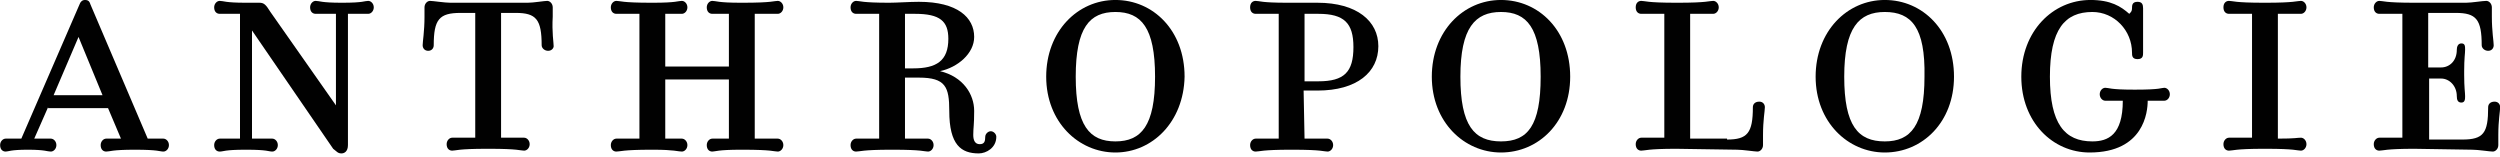 <svg width="175" height="11" viewBox="0 0 175 11" fill="none" xmlns="http://www.w3.org/2000/svg">
<path d="M3.366 7.504L2.397 9.704C3.043 9.704 3.301 9.704 3.559 9.704C3.753 9.704 3.947 9.898 3.947 10.157C3.947 10.416 3.753 10.61 3.559 10.61C3.301 10.61 3.172 10.48 1.945 10.48C0.718 10.48 0.589 10.61 0.395 10.61C0.202 10.61 0.008 10.48 0.008 10.157C0.008 9.898 0.202 9.704 0.395 9.704C0.654 9.704 0.847 9.704 1.493 9.704L5.561 0.322C5.626 0.127 5.755 -0.002 5.949 -0.002C6.207 -0.002 6.272 0.127 6.336 0.322L10.34 9.704C11.115 9.704 11.244 9.704 11.438 9.704C11.631 9.704 11.825 9.898 11.825 10.157C11.825 10.416 11.631 10.61 11.438 10.61C11.179 10.61 11.115 10.48 9.436 10.48C7.821 10.48 7.692 10.61 7.434 10.61C7.24 10.61 7.047 10.48 7.047 10.157C7.047 9.898 7.24 9.704 7.434 9.704C7.692 9.704 7.757 9.704 8.467 9.704L7.563 7.569H3.366V7.504ZM7.176 6.663L5.497 2.586L3.753 6.663H7.176Z" fill="#010101"/>
<path d="M17.64 9.704C18.673 9.704 18.802 9.704 19.061 9.704C19.254 9.704 19.448 9.898 19.448 10.157C19.448 10.415 19.254 10.61 19.061 10.61C18.802 10.61 18.738 10.48 17.252 10.48H17.188C15.703 10.48 15.638 10.61 15.38 10.61C15.186 10.61 14.992 10.48 14.992 10.157C14.992 9.898 15.186 9.704 15.38 9.704C15.638 9.704 15.767 9.704 16.8 9.704V0.968C15.767 0.968 15.638 0.968 15.38 0.968C15.186 0.968 14.992 0.839 14.992 0.515C14.992 0.257 15.186 0.062 15.38 0.062C15.638 0.062 15.767 0.192 17.188 0.192H17.446C17.704 0.192 17.963 0.192 18.156 0.192C18.479 0.192 18.608 0.321 18.931 0.839L23.516 7.374V0.968C22.483 0.968 22.354 0.968 22.096 0.968C21.902 0.968 21.708 0.839 21.708 0.515C21.708 0.257 21.902 0.062 22.096 0.062C22.354 0.062 22.483 0.192 23.904 0.192H23.968C25.453 0.192 25.518 0.062 25.776 0.062C25.97 0.062 26.164 0.257 26.164 0.515C26.164 0.774 25.97 0.968 25.776 0.968C25.518 0.968 25.389 0.968 24.356 0.968V10.157C24.356 10.61 24.097 10.739 23.904 10.739C23.645 10.739 23.581 10.61 23.322 10.415L17.64 2.133V9.704Z" fill="#010101"/>
<path d="M38.368 3.557C38.11 3.557 37.916 3.362 37.916 3.168C37.916 1.357 37.529 0.904 36.108 0.904H35.075V9.639C36.302 9.639 36.431 9.639 36.689 9.639C36.883 9.639 37.077 9.833 37.077 10.092C37.077 10.351 36.883 10.545 36.689 10.545C36.431 10.545 36.302 10.415 34.235 10.415H34.106C32.04 10.415 31.911 10.545 31.652 10.545C31.459 10.545 31.265 10.415 31.265 10.092C31.265 9.833 31.459 9.639 31.652 9.639C31.911 9.639 32.04 9.639 33.267 9.639V0.904H32.233C30.748 0.904 30.361 1.357 30.361 3.168C30.361 3.362 30.232 3.557 29.973 3.557C29.715 3.557 29.586 3.362 29.586 3.168C29.586 2.91 29.715 2.198 29.715 1.163V0.515C29.715 0.257 29.909 0.062 30.102 0.062C30.296 0.062 31.136 0.192 31.523 0.192H36.948C37.335 0.192 38.11 0.062 38.304 0.062C38.497 0.062 38.691 0.257 38.691 0.515V1.163C38.627 2.263 38.756 2.974 38.756 3.233C38.756 3.362 38.627 3.557 38.368 3.557Z" fill="#010101"/>
<path d="M46.568 5.562V9.704C47.343 9.704 47.472 9.704 47.73 9.704C47.924 9.704 48.118 9.898 48.118 10.157C48.118 10.415 47.924 10.61 47.73 10.61C47.472 10.61 47.214 10.48 45.728 10.48H45.599C43.597 10.48 43.404 10.61 43.145 10.61C42.952 10.61 42.758 10.48 42.758 10.157C42.758 9.898 42.952 9.704 43.145 9.704C43.404 9.704 43.533 9.704 44.76 9.704V0.968C43.533 0.968 43.404 0.968 43.145 0.968C42.952 0.968 42.758 0.839 42.758 0.515C42.758 0.257 42.952 0.062 43.145 0.062C43.404 0.062 43.533 0.192 45.599 0.192H45.728C47.343 0.192 47.472 0.062 47.73 0.062C47.924 0.062 48.118 0.257 48.118 0.515C48.118 0.774 47.924 0.968 47.73 0.968C47.472 0.968 47.214 0.968 46.568 0.968V4.657H51.023V0.968C50.249 0.968 50.119 0.968 49.861 0.968C49.667 0.968 49.474 0.839 49.474 0.515C49.474 0.257 49.667 0.062 49.861 0.062C50.119 0.062 50.249 0.192 51.863 0.192H51.992C54.059 0.192 54.188 0.062 54.446 0.062C54.64 0.062 54.834 0.257 54.834 0.515C54.834 0.774 54.64 0.968 54.446 0.968C54.188 0.968 54.059 0.968 52.832 0.968V9.704C54.059 9.704 54.188 9.704 54.446 9.704C54.64 9.704 54.834 9.898 54.834 10.157C54.834 10.415 54.64 10.61 54.446 10.61C54.188 10.61 54.059 10.48 51.992 10.48H51.863C50.249 10.48 50.055 10.61 49.861 10.61C49.667 10.61 49.474 10.48 49.474 10.157C49.474 9.898 49.667 9.704 49.861 9.704C50.119 9.704 50.313 9.704 51.023 9.704V5.562H46.568Z" fill="#010101"/>
<path d="M68.192 7.763C68.192 8.798 68.128 8.927 68.128 9.445C68.128 9.833 68.257 10.092 68.58 10.092C68.903 10.092 68.967 9.898 68.967 9.574C68.967 9.38 69.161 9.186 69.355 9.186C69.548 9.186 69.742 9.38 69.742 9.574C69.742 10.351 69.032 10.739 68.515 10.739C67.288 10.739 66.449 10.157 66.449 7.763C66.449 6.08 66.19 5.433 64.318 5.433H63.349V9.704C64.576 9.704 64.705 9.704 64.963 9.704C65.157 9.704 65.351 9.898 65.351 10.157C65.351 10.415 65.157 10.61 64.963 10.61C64.705 10.61 64.576 10.48 62.51 10.48H62.38C60.379 10.48 60.185 10.61 59.926 10.61C59.733 10.61 59.539 10.48 59.539 10.157C59.539 9.898 59.733 9.704 59.926 9.704C60.185 9.704 60.314 9.704 61.541 9.704V0.968C60.314 0.968 60.185 0.968 59.926 0.968C59.733 0.968 59.539 0.839 59.539 0.515C59.539 0.257 59.733 0.062 59.926 0.062C60.185 0.062 60.314 0.192 62.251 0.192C62.768 0.192 63.672 0.127 64.318 0.127C67.03 0.127 68.192 1.227 68.192 2.586C68.192 3.751 67.03 4.721 65.803 4.98C67.417 5.368 68.192 6.598 68.192 7.763ZM64.059 0.968C63.866 0.968 63.349 0.968 63.349 0.968V4.786H63.93C65.545 4.786 66.384 4.268 66.384 2.715C66.384 1.486 65.803 0.968 64.059 0.968Z" fill="#010101"/>
<path d="M78.078 10.675C75.495 10.675 73.234 8.539 73.234 5.369C73.234 2.198 75.43 -0.002 78.078 -0.002C80.725 -0.002 82.921 2.133 82.921 5.369C82.856 8.539 80.661 10.675 78.078 10.675ZM78.078 0.839C76.269 0.839 75.301 1.939 75.301 5.369C75.301 8.798 76.269 9.898 78.078 9.898C79.886 9.898 80.854 8.798 80.854 5.369C80.854 1.939 79.886 0.839 78.078 0.839Z" fill="#010101"/>
<path d="M91.318 9.704C92.545 9.704 92.674 9.704 92.932 9.704C93.126 9.704 93.32 9.898 93.32 10.157C93.32 10.415 93.126 10.61 92.932 10.61C92.674 10.61 92.545 10.48 90.478 10.48H90.349C88.347 10.48 88.154 10.61 87.895 10.61C87.701 10.61 87.508 10.48 87.508 10.157C87.508 9.898 87.701 9.704 87.895 9.704C88.154 9.704 88.283 9.704 89.51 9.704V0.968C88.283 0.968 88.154 0.968 87.895 0.968C87.701 0.968 87.508 0.839 87.508 0.515C87.508 0.192 87.701 0.062 87.895 0.062C88.154 0.062 88.283 0.192 90.091 0.192C90.93 0.192 91.318 0.192 92.222 0.192C94.999 0.192 96.484 1.486 96.484 3.233C96.484 5.045 94.999 6.339 92.222 6.339C91.899 6.339 91.576 6.339 91.253 6.339L91.318 9.704ZM91.318 5.692C91.318 5.692 91.963 5.692 92.286 5.692C94.094 5.692 94.74 5.045 94.74 3.298C94.74 1.615 94.094 0.968 92.286 0.968C91.963 0.968 91.318 0.968 91.318 0.968V5.692Z" fill="#010101"/>
<path d="M105.07 10.675C102.487 10.675 100.227 8.539 100.227 5.369C100.227 2.198 102.422 -0.002 105.07 -0.002C107.717 -0.002 109.913 2.133 109.913 5.369C109.913 8.539 107.717 10.675 105.07 10.675ZM105.07 0.839C103.262 0.839 102.228 1.939 102.228 5.369C102.228 8.798 103.197 9.898 105.07 9.898C106.942 9.898 107.846 8.798 107.846 5.369C107.846 1.939 106.878 0.839 105.07 0.839Z" fill="#010101"/>
<path d="M120.893 9.768C122.314 9.768 122.701 9.315 122.701 7.504C122.701 7.31 122.83 7.115 123.153 7.115C123.411 7.115 123.541 7.31 123.541 7.504C123.541 7.763 123.411 8.41 123.411 9.445V10.157C123.411 10.415 123.218 10.61 123.024 10.61C122.83 10.61 121.991 10.48 121.603 10.48L117.341 10.415C115.339 10.415 115.146 10.545 114.887 10.545C114.694 10.545 114.5 10.415 114.5 10.092C114.5 9.833 114.694 9.639 114.887 9.639C115.146 9.639 115.275 9.639 116.502 9.639V0.968C115.275 0.968 115.146 0.968 114.887 0.968C114.694 0.968 114.5 0.839 114.5 0.515C114.5 0.192 114.694 0.062 114.887 0.062C115.146 0.062 115.275 0.192 117.341 0.192H117.47C119.472 0.192 119.666 0.062 119.924 0.062C120.118 0.062 120.312 0.257 120.312 0.515C120.312 0.774 120.118 0.968 119.924 0.968C119.666 0.968 119.537 0.968 118.31 0.968V9.704H120.893V9.768Z" fill="#010101"/>
<path d="M131.937 10.675C129.354 10.675 127.094 8.539 127.094 5.369C127.094 2.198 129.289 -0.002 131.937 -0.002C134.585 -0.002 136.78 2.133 136.78 5.369C136.78 8.539 134.585 10.675 131.937 10.675ZM131.937 0.839C130.129 0.839 129.096 1.939 129.096 5.369C129.096 8.798 130.064 9.898 131.937 9.898C133.745 9.898 134.714 8.798 134.714 5.369C134.778 1.939 133.81 0.839 131.937 0.839Z" fill="#010101"/>
<path d="M141.492 5.369C141.492 2.198 143.688 -0.002 146.335 -0.002C147.756 -0.002 148.466 0.451 149.048 0.969C149.177 0.839 149.241 0.775 149.241 0.58C149.241 0.386 149.241 0.127 149.629 0.127C149.952 0.127 150.016 0.322 150.016 0.58V3.686C150.016 3.88 150.016 4.139 149.629 4.139C149.241 4.139 149.241 3.88 149.241 3.686C149.241 2.133 148.014 0.839 146.465 0.839C144.527 0.839 143.494 2.069 143.494 5.369C143.494 8.669 144.527 9.898 146.465 9.898C147.562 9.898 148.596 9.445 148.596 7.051C147.756 7.051 147.627 7.051 147.369 7.051C147.175 7.051 146.981 6.857 146.981 6.598C146.981 6.339 147.175 6.145 147.369 6.145C147.627 6.145 147.691 6.275 149.37 6.275H149.5C151.243 6.275 151.308 6.145 151.501 6.145C151.695 6.145 151.889 6.339 151.889 6.598C151.889 6.857 151.695 7.051 151.501 7.051C151.243 7.051 151.114 7.051 150.339 7.051C150.339 7.827 150.081 10.675 146.271 10.675C143.688 10.675 141.492 8.539 141.492 5.369Z" fill="#010101"/>
<path d="M161.065 9.639C161.259 9.639 161.452 9.833 161.452 10.092C161.452 10.351 161.259 10.545 161.065 10.545C160.807 10.545 160.678 10.415 158.611 10.415H158.482C156.48 10.415 156.286 10.545 156.028 10.545C155.834 10.545 155.641 10.415 155.641 10.092C155.641 9.833 155.834 9.639 156.028 9.639C156.286 9.639 156.416 9.639 157.642 9.639V0.968C156.416 0.968 156.286 0.968 156.028 0.968C155.834 0.968 155.641 0.839 155.641 0.515C155.641 0.192 155.834 0.062 156.028 0.062C156.286 0.062 156.416 0.192 158.482 0.192H158.611C160.613 0.192 160.807 0.062 161.065 0.062C161.259 0.062 161.452 0.257 161.452 0.515C161.452 0.774 161.259 0.968 161.065 0.968C160.807 0.968 160.678 0.968 159.451 0.968V9.704C160.678 9.704 160.807 9.639 161.065 9.639Z" fill="#010101"/>
<path d="M170.878 4.721C171.459 4.721 171.976 4.268 171.976 3.492C171.976 3.298 172.04 3.039 172.299 3.039C172.557 3.039 172.557 3.233 172.557 3.492C172.557 3.751 172.492 4.074 172.492 4.98V5.239C172.492 6.145 172.557 6.468 172.557 6.727C172.557 6.921 172.557 7.18 172.299 7.18C172.04 7.18 171.976 6.986 171.976 6.727C171.976 6.015 171.459 5.498 170.878 5.498H170.039V9.768H172.363C173.849 9.768 174.171 9.315 174.171 7.504C174.171 7.31 174.301 7.115 174.623 7.115C174.882 7.115 175.011 7.31 175.011 7.504C175.011 7.763 174.882 8.41 174.882 9.445V10.157C174.882 10.415 174.688 10.61 174.494 10.61C174.301 10.61 173.461 10.48 173.074 10.48L169.005 10.415C167.004 10.415 166.81 10.545 166.552 10.545C166.358 10.545 166.164 10.415 166.164 10.092C166.164 9.833 166.358 9.639 166.552 9.639C166.81 9.639 166.939 9.639 168.166 9.639V0.968C166.939 0.968 166.81 0.968 166.552 0.968C166.358 0.968 166.164 0.839 166.164 0.515C166.164 0.257 166.358 0.062 166.552 0.062C166.81 0.062 166.939 0.192 169.005 0.192H172.622C173.009 0.192 173.784 0.062 174.042 0.062C174.236 0.062 174.43 0.257 174.43 0.515V1.163C174.43 2.198 174.559 2.91 174.559 3.168C174.559 3.362 174.43 3.557 174.171 3.557C173.913 3.557 173.719 3.362 173.719 3.168C173.719 1.357 173.332 0.904 171.911 0.904H169.974V4.721H170.878Z" fill="#010101"/>
</svg>
